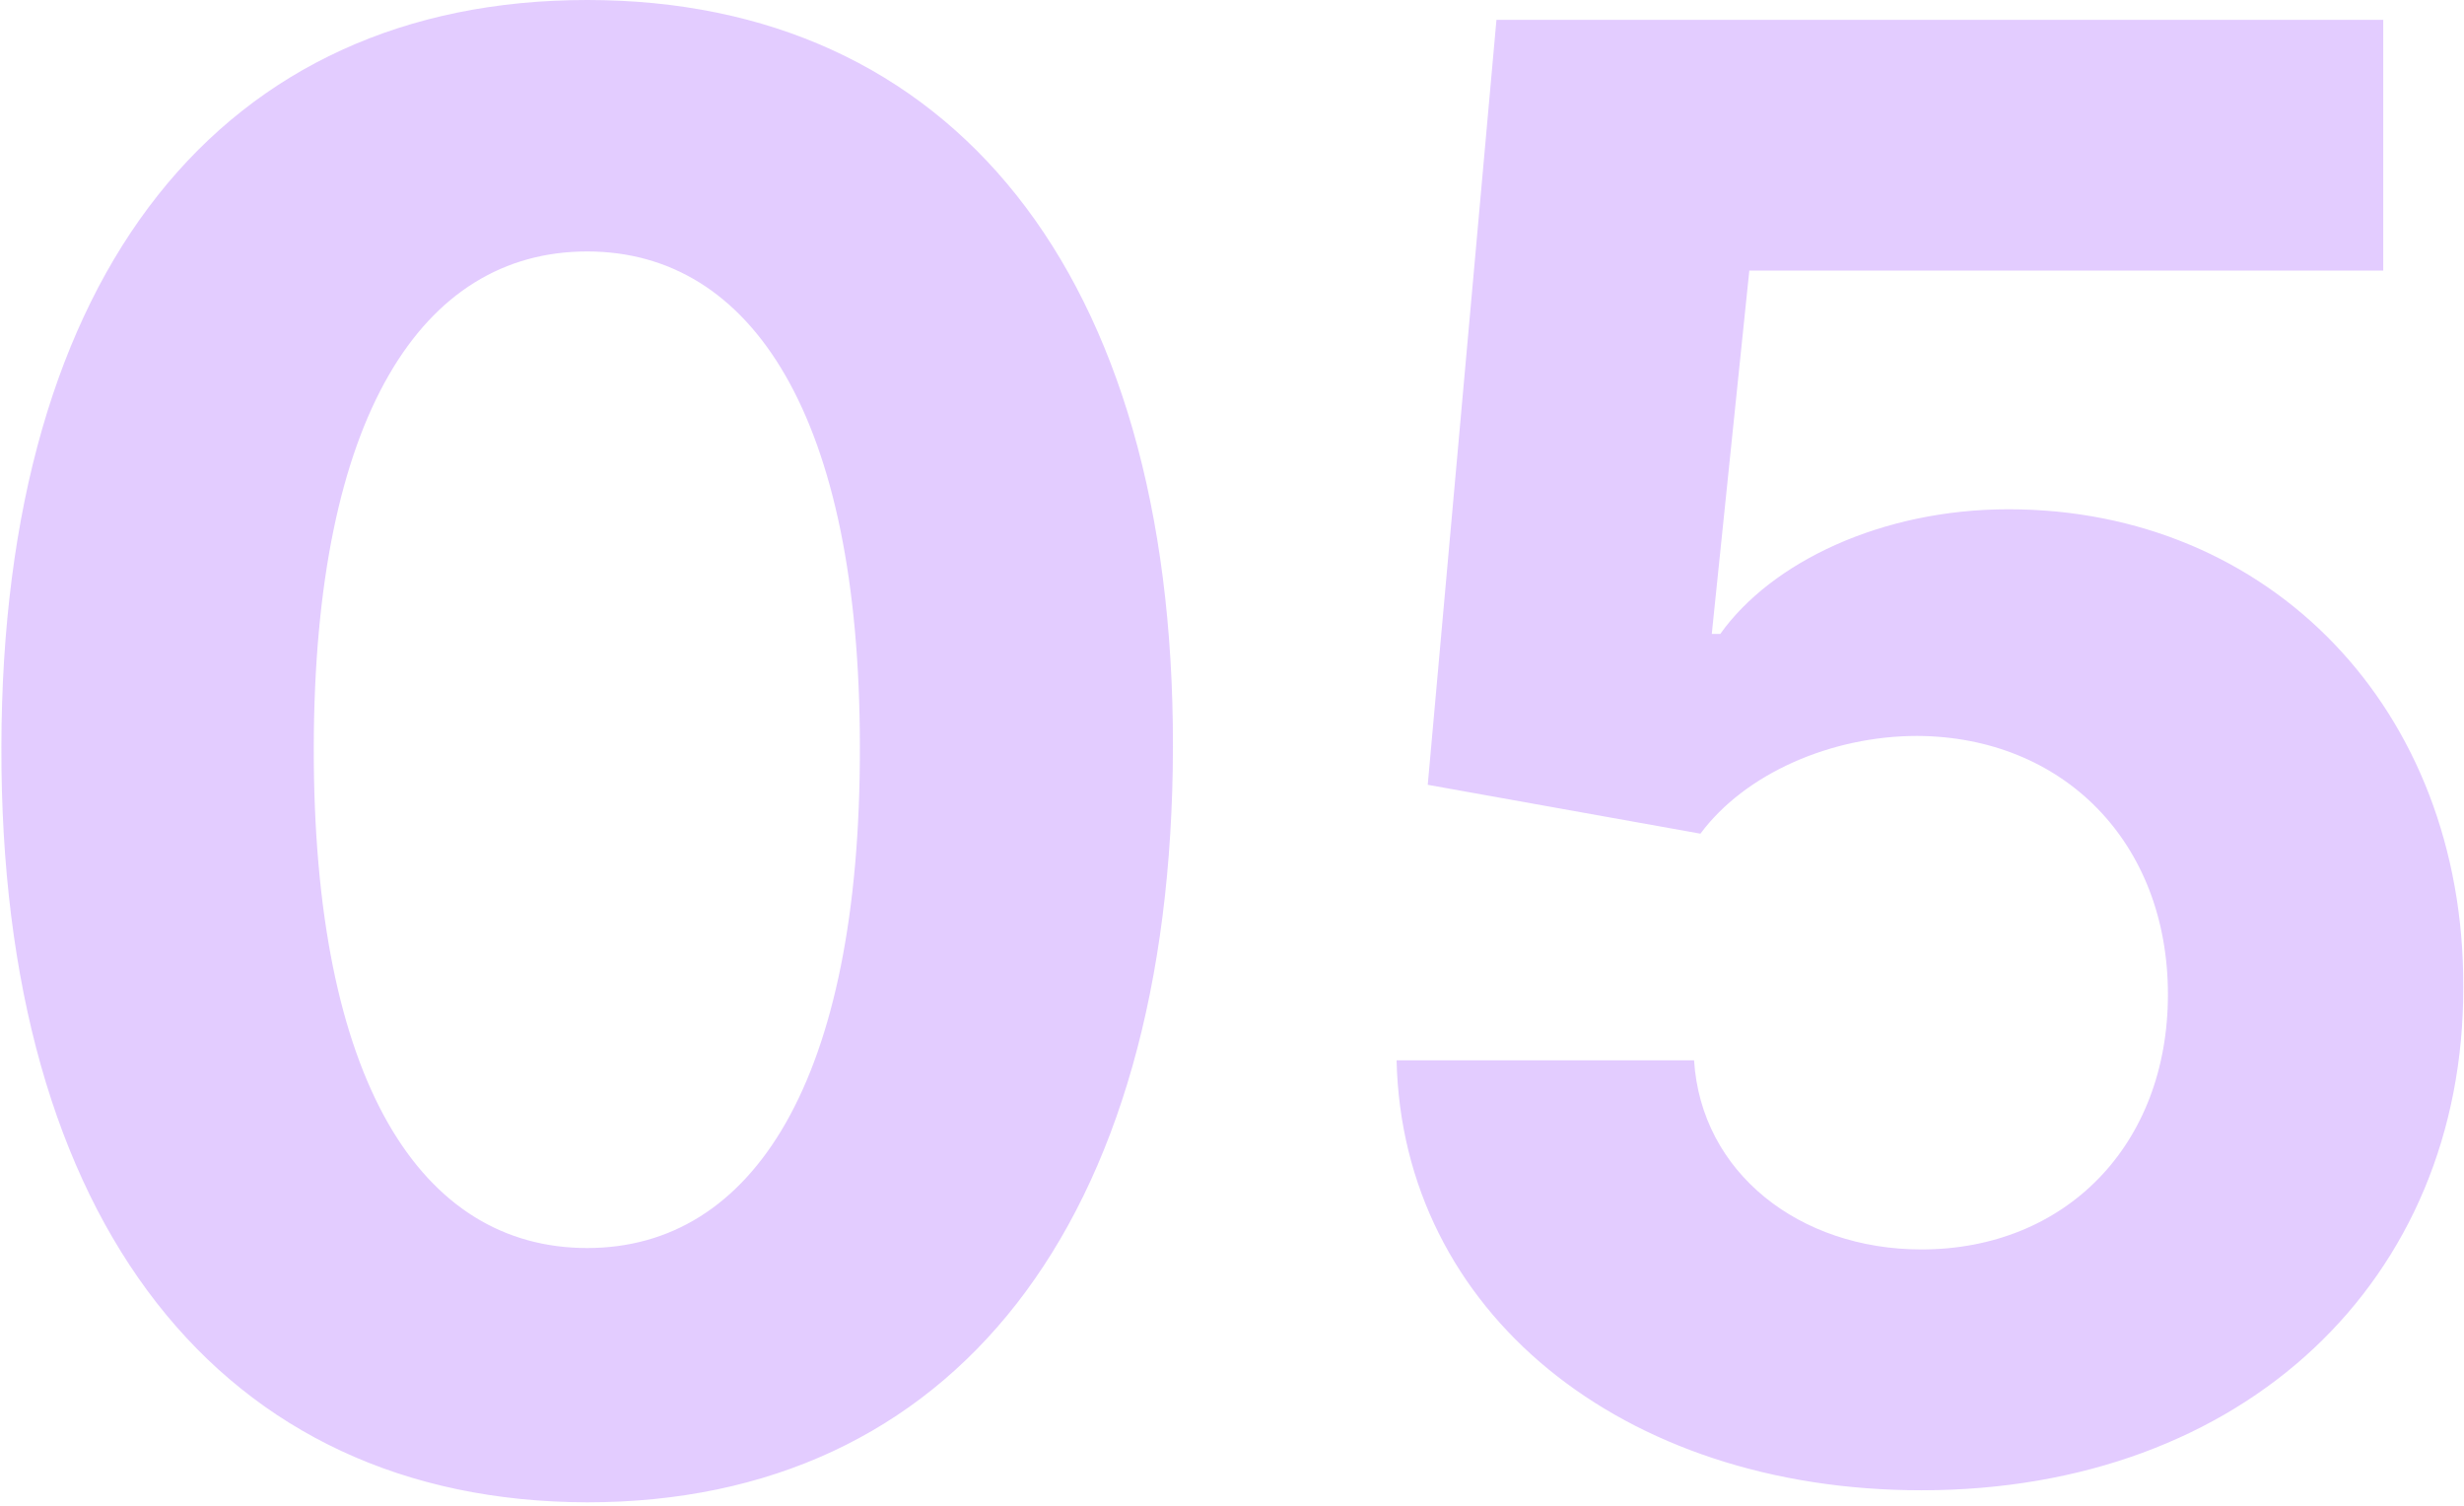 <?xml version="1.0" encoding="UTF-8"?> <svg xmlns="http://www.w3.org/2000/svg" width="396" height="242" viewBox="0 0 396 242" fill="none"> <path opacity="0.2" d="M94.367 241.442C152.992 241.442 188.394 196.819 188.508 119.981C188.622 43.712 152.764 8.0248e-05 94.367 8.0248e-05C35.857 8.0248e-05 0.34 43.599 0.227 119.981C-0.001 196.591 35.629 241.328 94.367 241.442ZM94.367 200.576C67.616 200.576 50.314 173.711 50.427 119.981C50.541 67.048 67.73 40.411 94.367 40.411C120.891 40.411 138.193 67.048 138.193 119.981C138.307 173.711 121.004 200.576 94.367 200.576ZM308.802 239.507C360.71 239.507 395.999 205.698 395.885 158.571C395.999 113.948 364.808 81.847 322.804 81.847C302.314 81.847 284.669 90.384 276.473 101.882H275.107L281.14 43.485H383.022V3.187H240.502L229.46 126.128L273.286 133.983C280.457 124.307 294.345 118.274 308.119 118.274C331.569 118.387 348.416 135.349 348.416 159.823C348.416 184.07 331.91 200.803 308.802 200.803C289.223 200.803 273.4 188.509 272.261 170.41H224.451C225.362 210.707 260.536 239.507 308.802 239.507Z" fill="#7700FF"></path> </svg> 